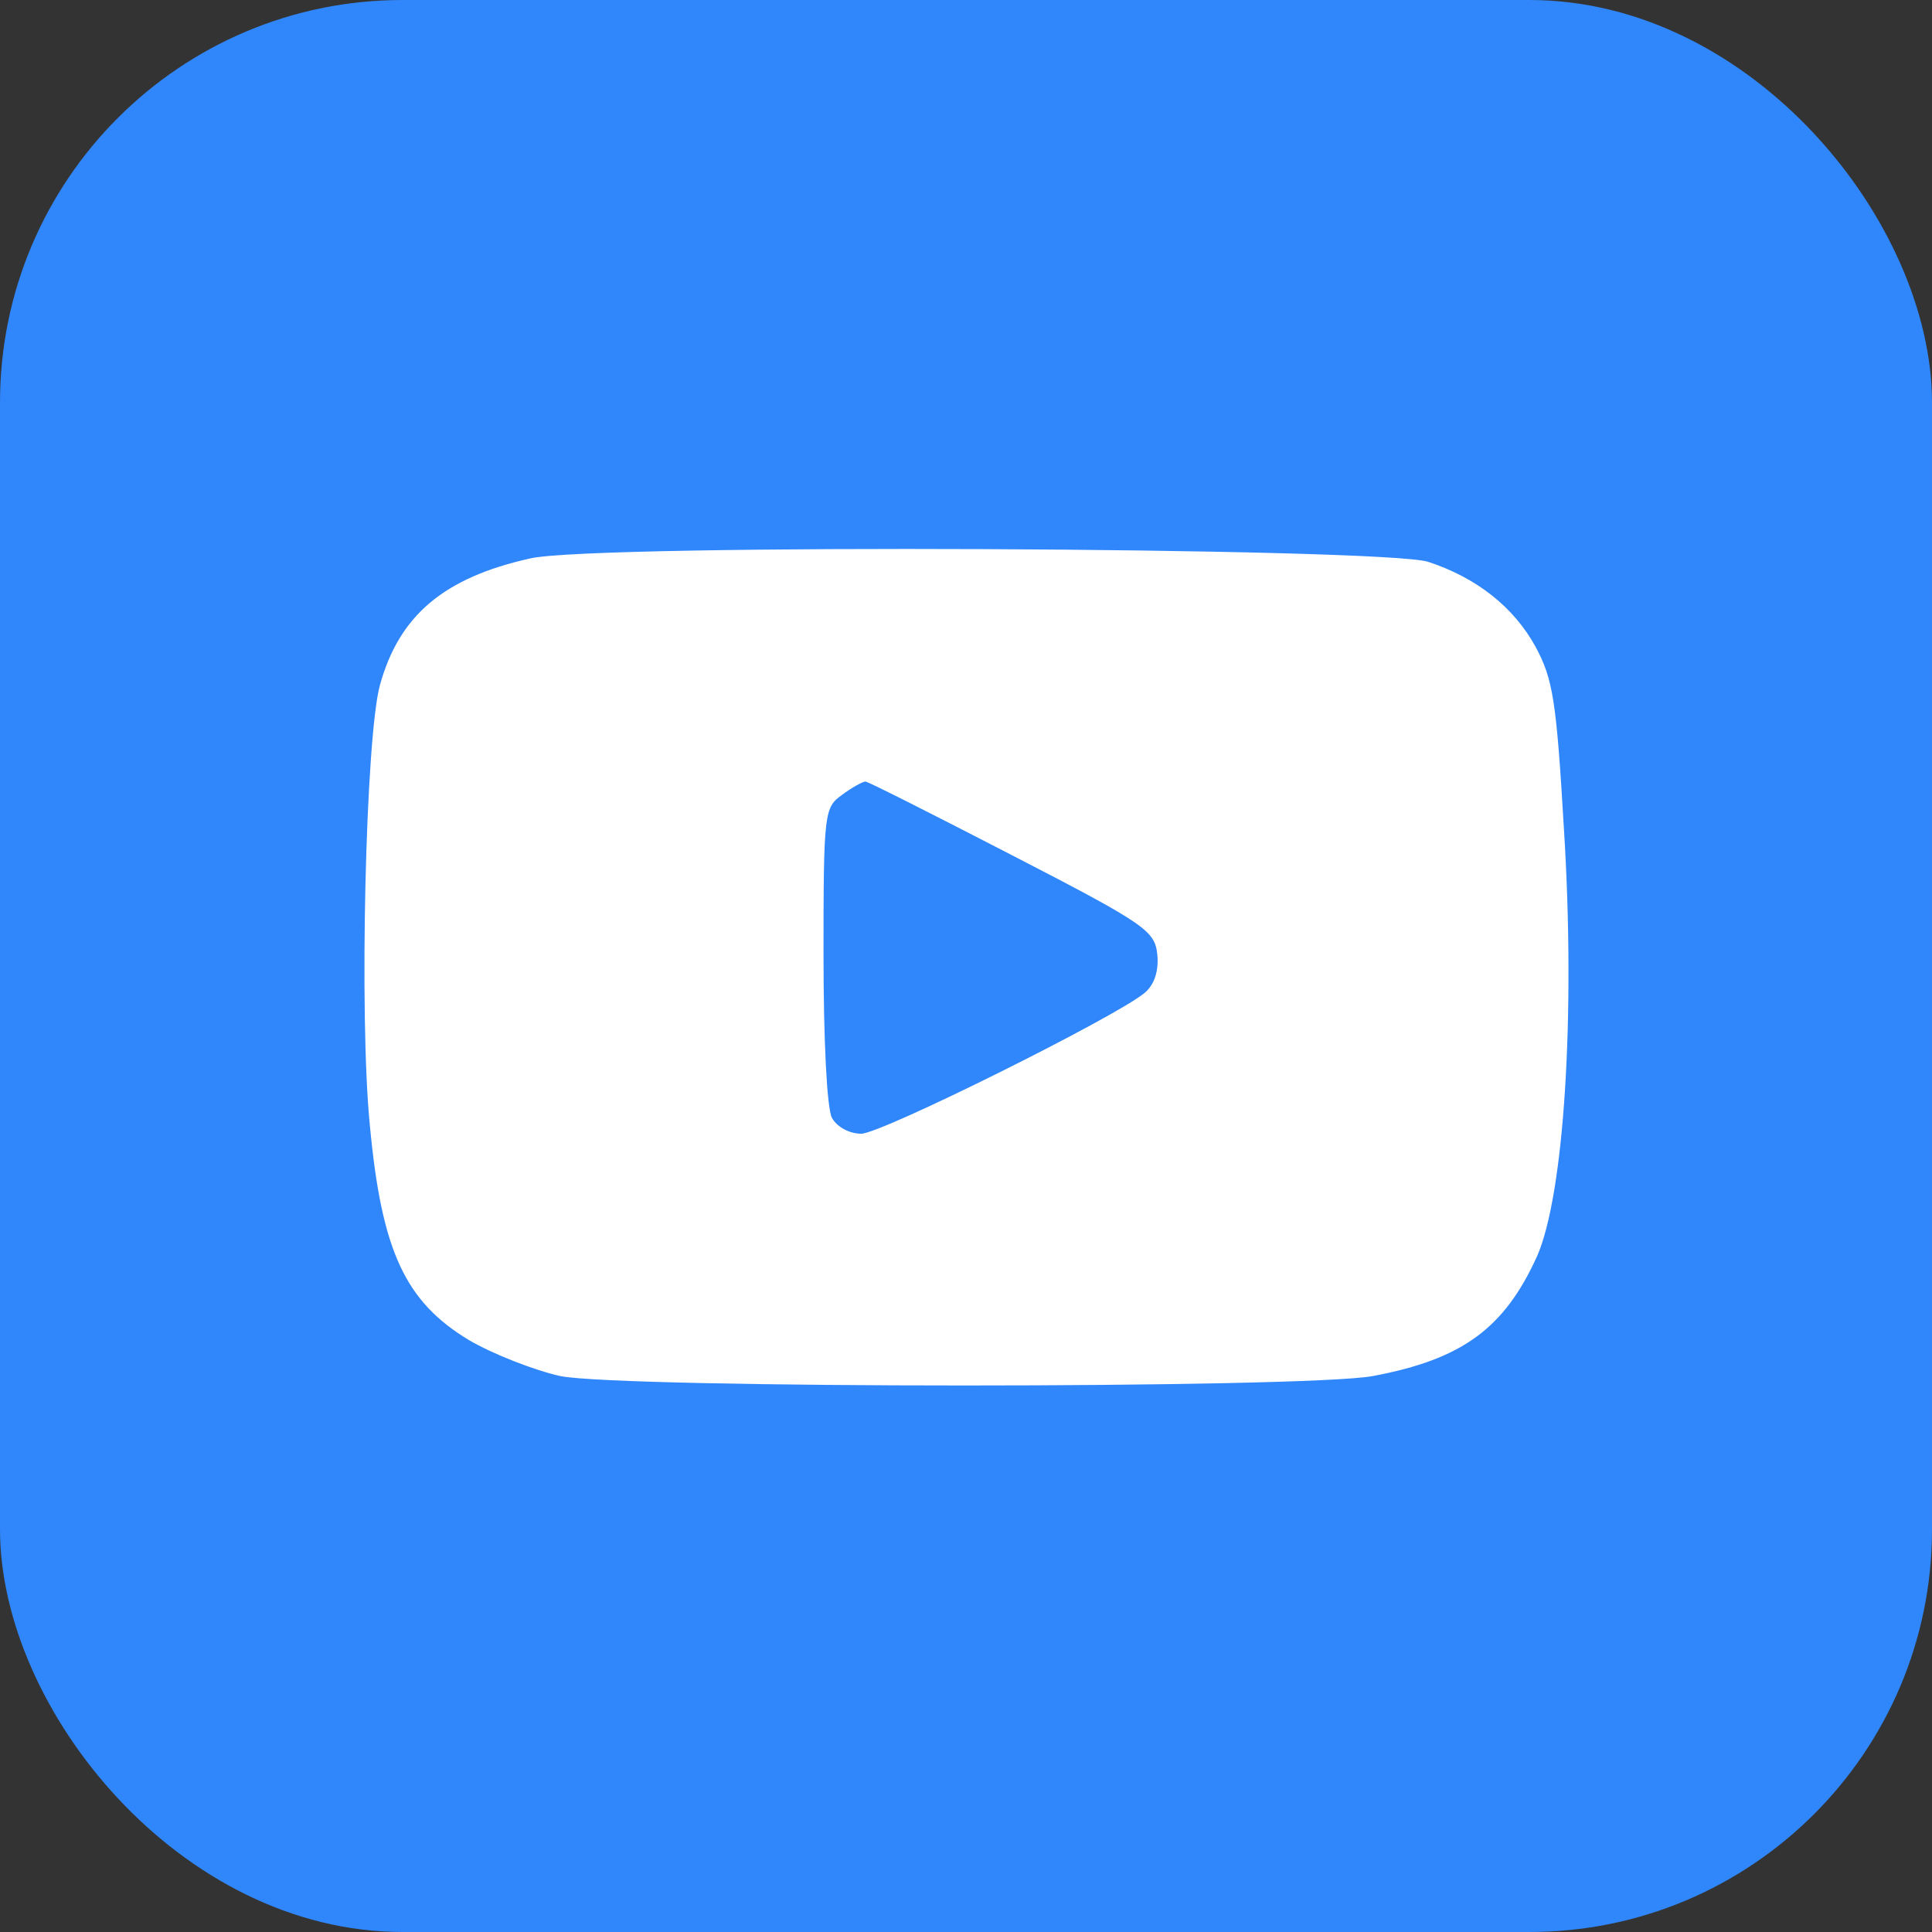 <svg width="48" height="48" viewBox="0 0 48 48" fill="none" xmlns="http://www.w3.org/2000/svg"><rect x="0" y="0" width="48" height="48" fill="#333333" stroke="none"/><rect width="48" height="48" rx="10" fill="#3086FB"/><path d="M13.168 13.875C11.022 14.354 9.918 15.292 9.439 17.021C9.085 18.312 8.918 25.25 9.189 27.958C9.481 31.083 10.064 32.333 11.647 33.292C12.252 33.646 13.272 34.042 13.918 34.188C15.502 34.5 32.397 34.5 34.106 34.188C36.335 33.771 37.377 33 38.189 31.208C38.856 29.688 39.147 25.25 38.856 20.604C38.668 17.396 38.585 16.875 38.147 16.062C37.606 15.083 36.689 14.354 35.481 13.958C34.377 13.604 14.731 13.5 13.168 13.875ZM25.147 21.25C28.46 22.958 28.689 23.125 28.752 23.708C28.793 24.104 28.689 24.458 28.439 24.667C27.752 25.25 21.897 28.167 21.397 28.167C21.106 28.167 20.793 28 20.668 27.771C20.543 27.521 20.46 25.833 20.46 23.708C20.46 20.188 20.481 20.062 20.918 19.75C21.168 19.562 21.439 19.417 21.502 19.417C21.564 19.417 23.21 20.25 25.147 21.25Z" fill="white"/></svg>